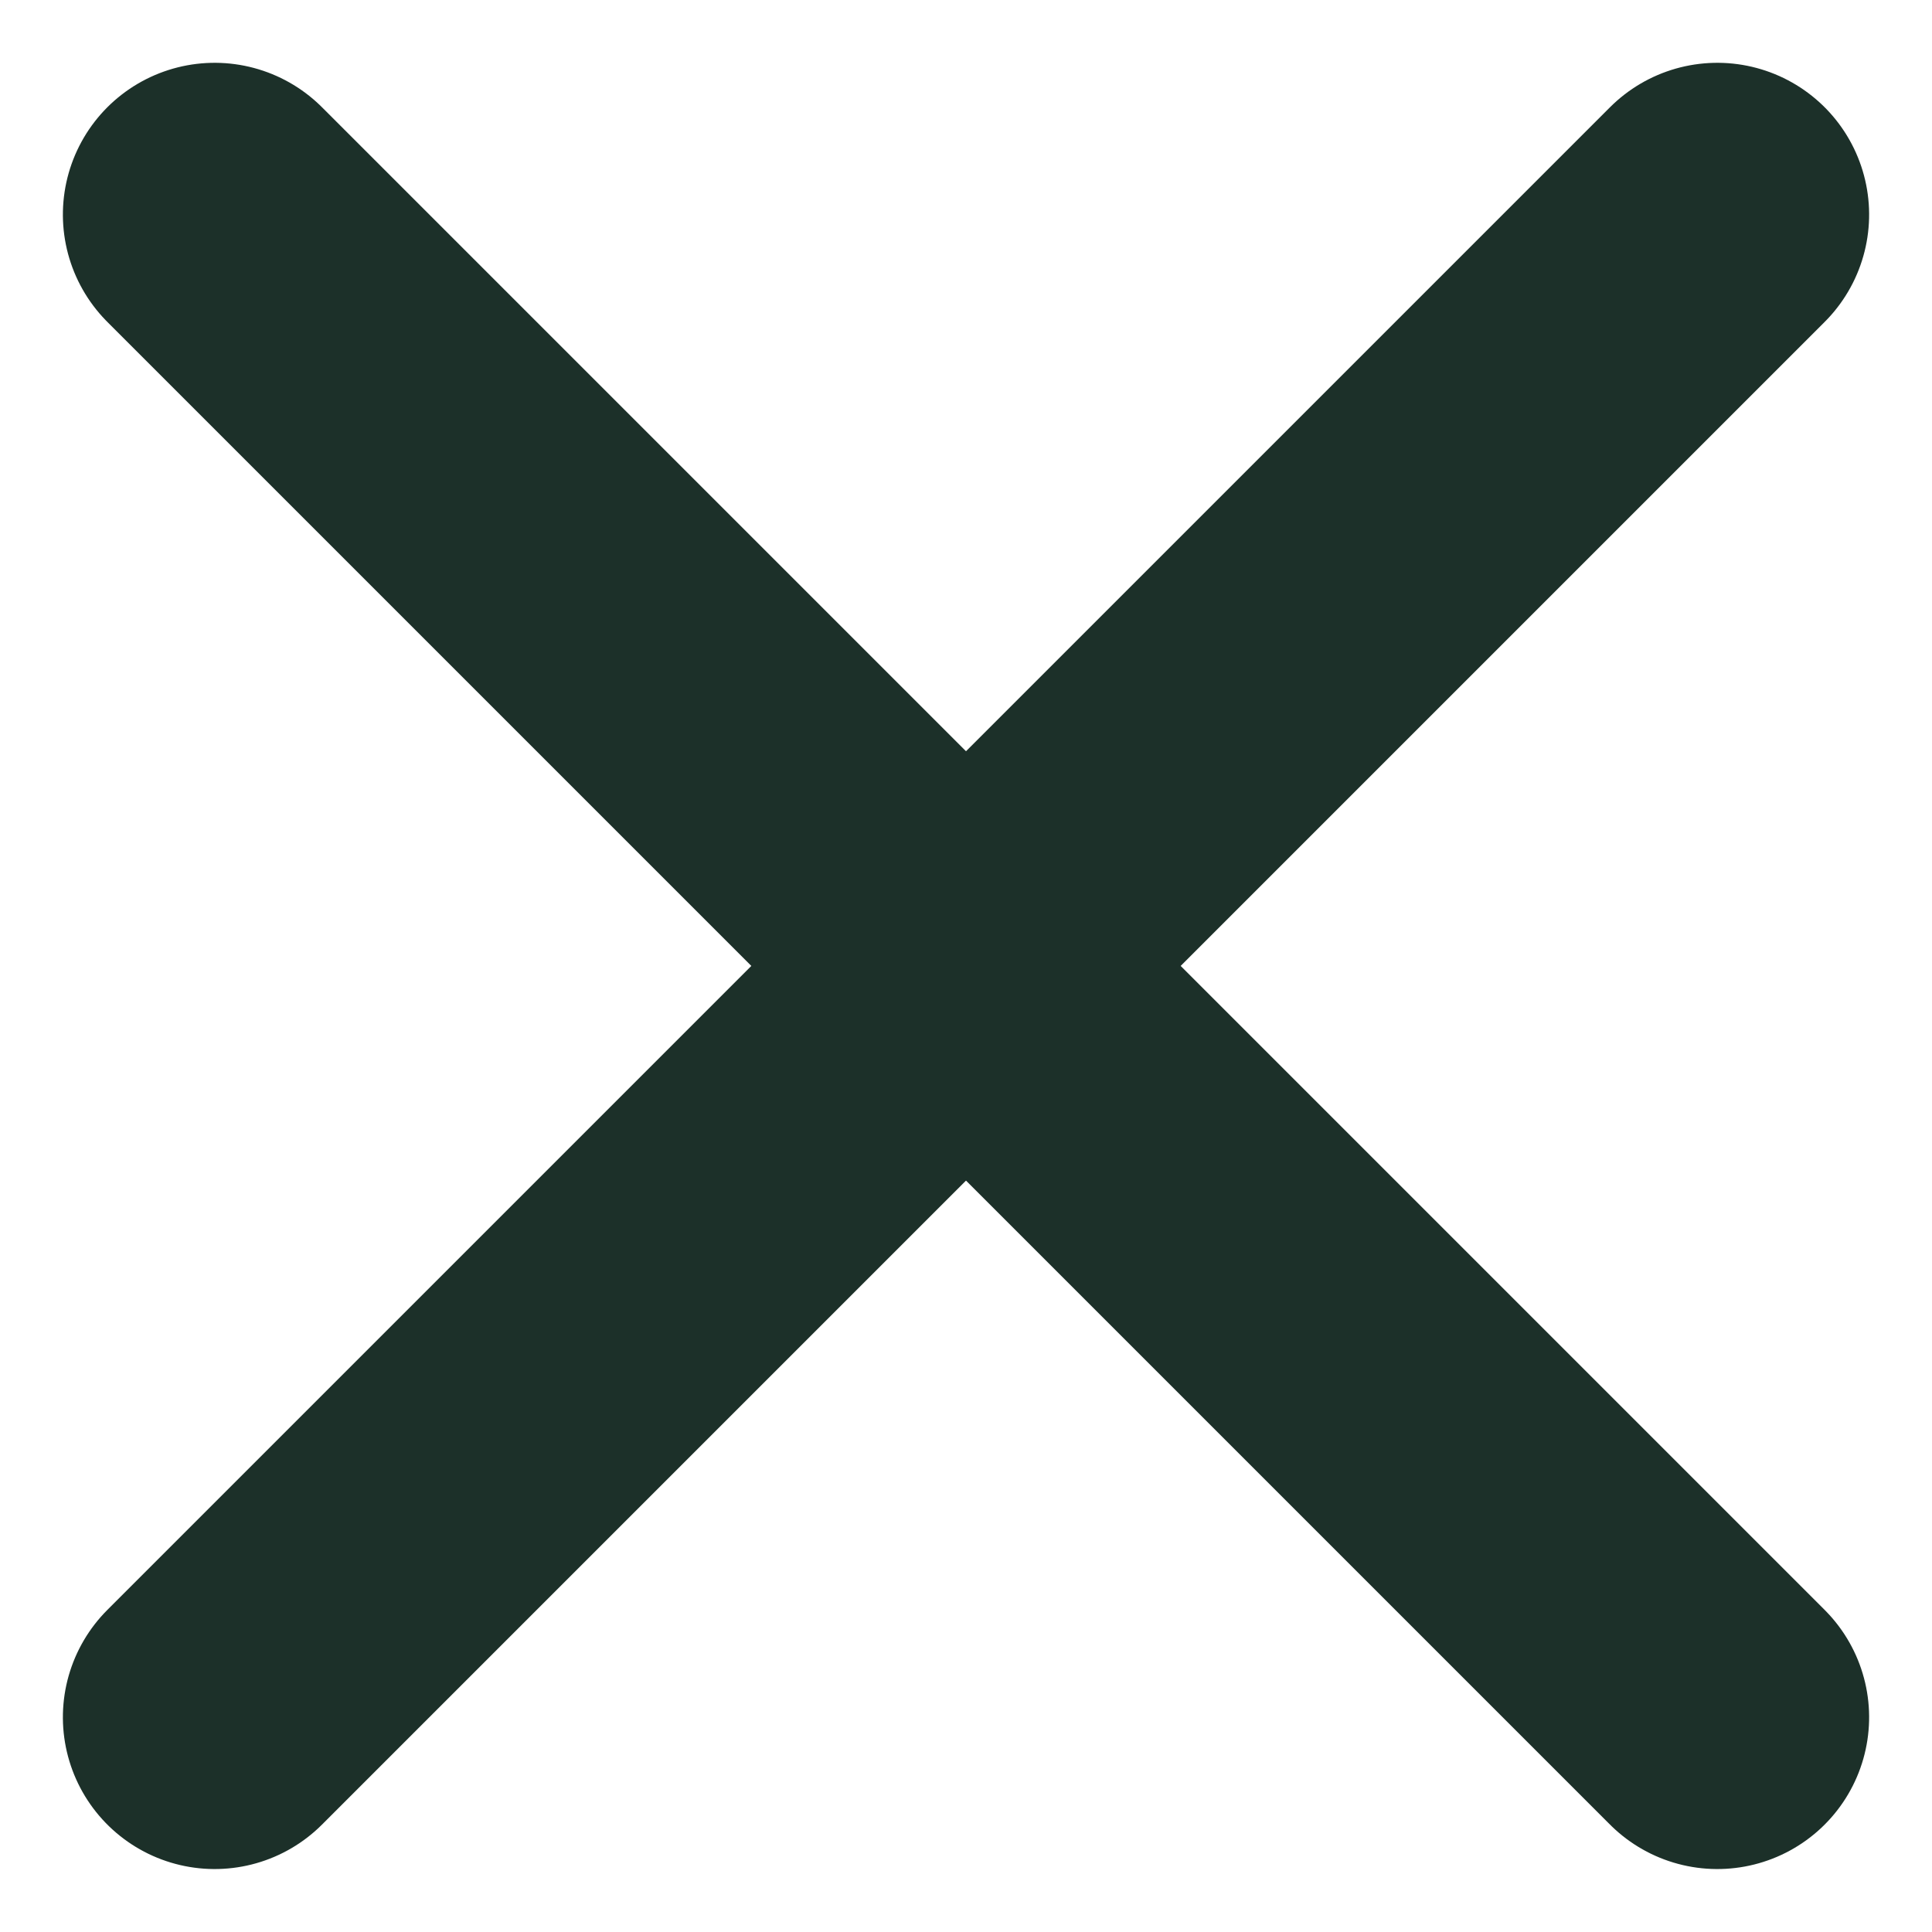 <svg xmlns="http://www.w3.org/2000/svg" width="12.728" height="12.728" viewBox="0 0 12.728 12.728">
  <g id="plus" transform="translate(6.364 -3.536) rotate(45)">
    <path id="Tracé_13557" data-name="Tracé 13557" d="M0,0H14" transform="translate(0 7)" fill="none" stroke="#1c3029" stroke-linecap="round" stroke-linejoin="round" stroke-width="2"/>
    <path id="Tracé_13558" data-name="Tracé 13558" d="M0,0V14" transform="translate(7 0)" fill="none" stroke="#1c3029" stroke-linecap="round" stroke-linejoin="round" stroke-width="2"/>
  </g>
</svg>
